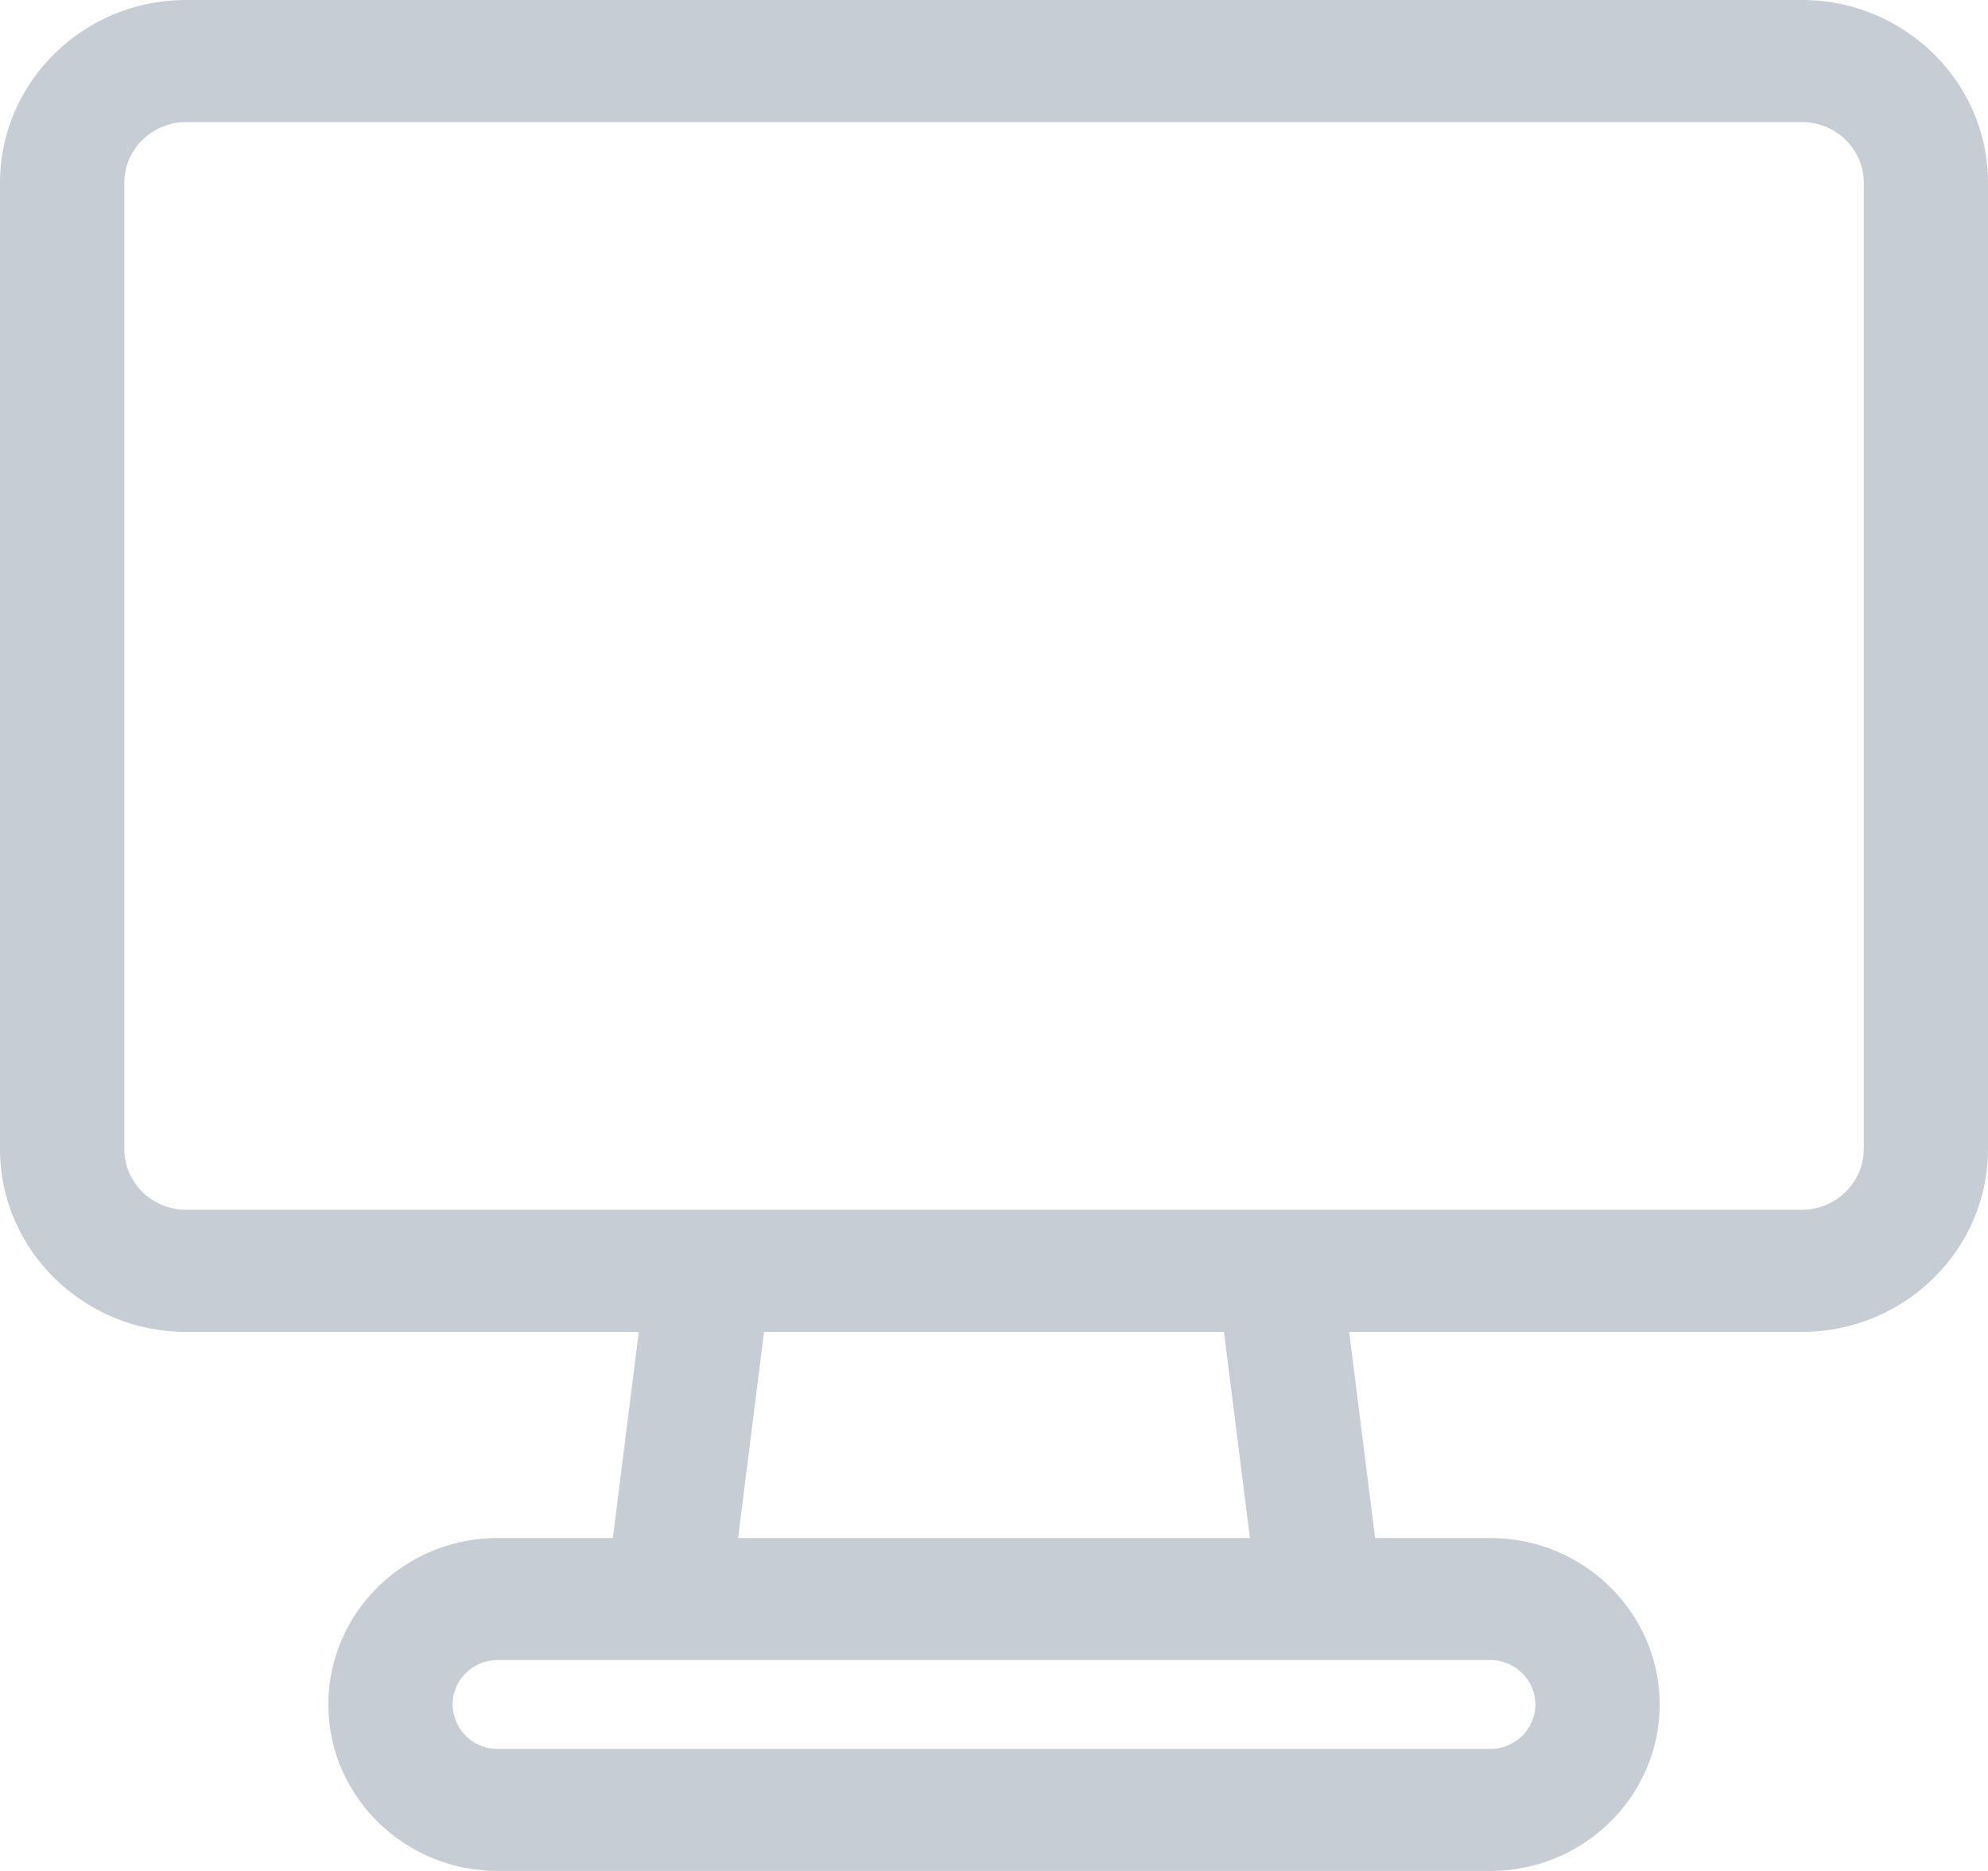 <svg width="34" height="32" fill="none" xmlns="http://www.w3.org/2000/svg">
    <path d="M30.816 0H3.184C1.43 0 0 1.403 0 3.128v16.524c0 1.724 1.429 3.128 3.184 3.128h7.741l-.443 3.526H8.514c-1.598 0-2.898 1.277-2.898 2.847S6.916 32 8.514 32h16.972c1.598 0 2.898-1.277 2.898-2.847s-1.3-2.847-2.898-2.847h-1.968l-.444-3.526h7.742c1.756 0 3.184-1.403 3.184-3.128V3.128C34 1.403 32.572 0 30.816 0zm-4.557 29.153c0 .42-.347.76-.773.76H8.514a.768.768 0 0 1-.773-.76c0-.419.347-.76.773-.76h16.972c.426 0 .773.341.773.76zm-4.882-2.847h-8.754l.444-3.526h7.866l.444 3.526zm10.498-6.654c0 .574-.475 1.04-1.06 1.04H3.186c-.585 0-1.06-.466-1.06-1.04V3.128c0-.574.475-1.04 1.06-1.04h27.63c.585 0 1.06.466 1.06 1.04v16.524z" fill="#C6CDD4"/>
</svg>
